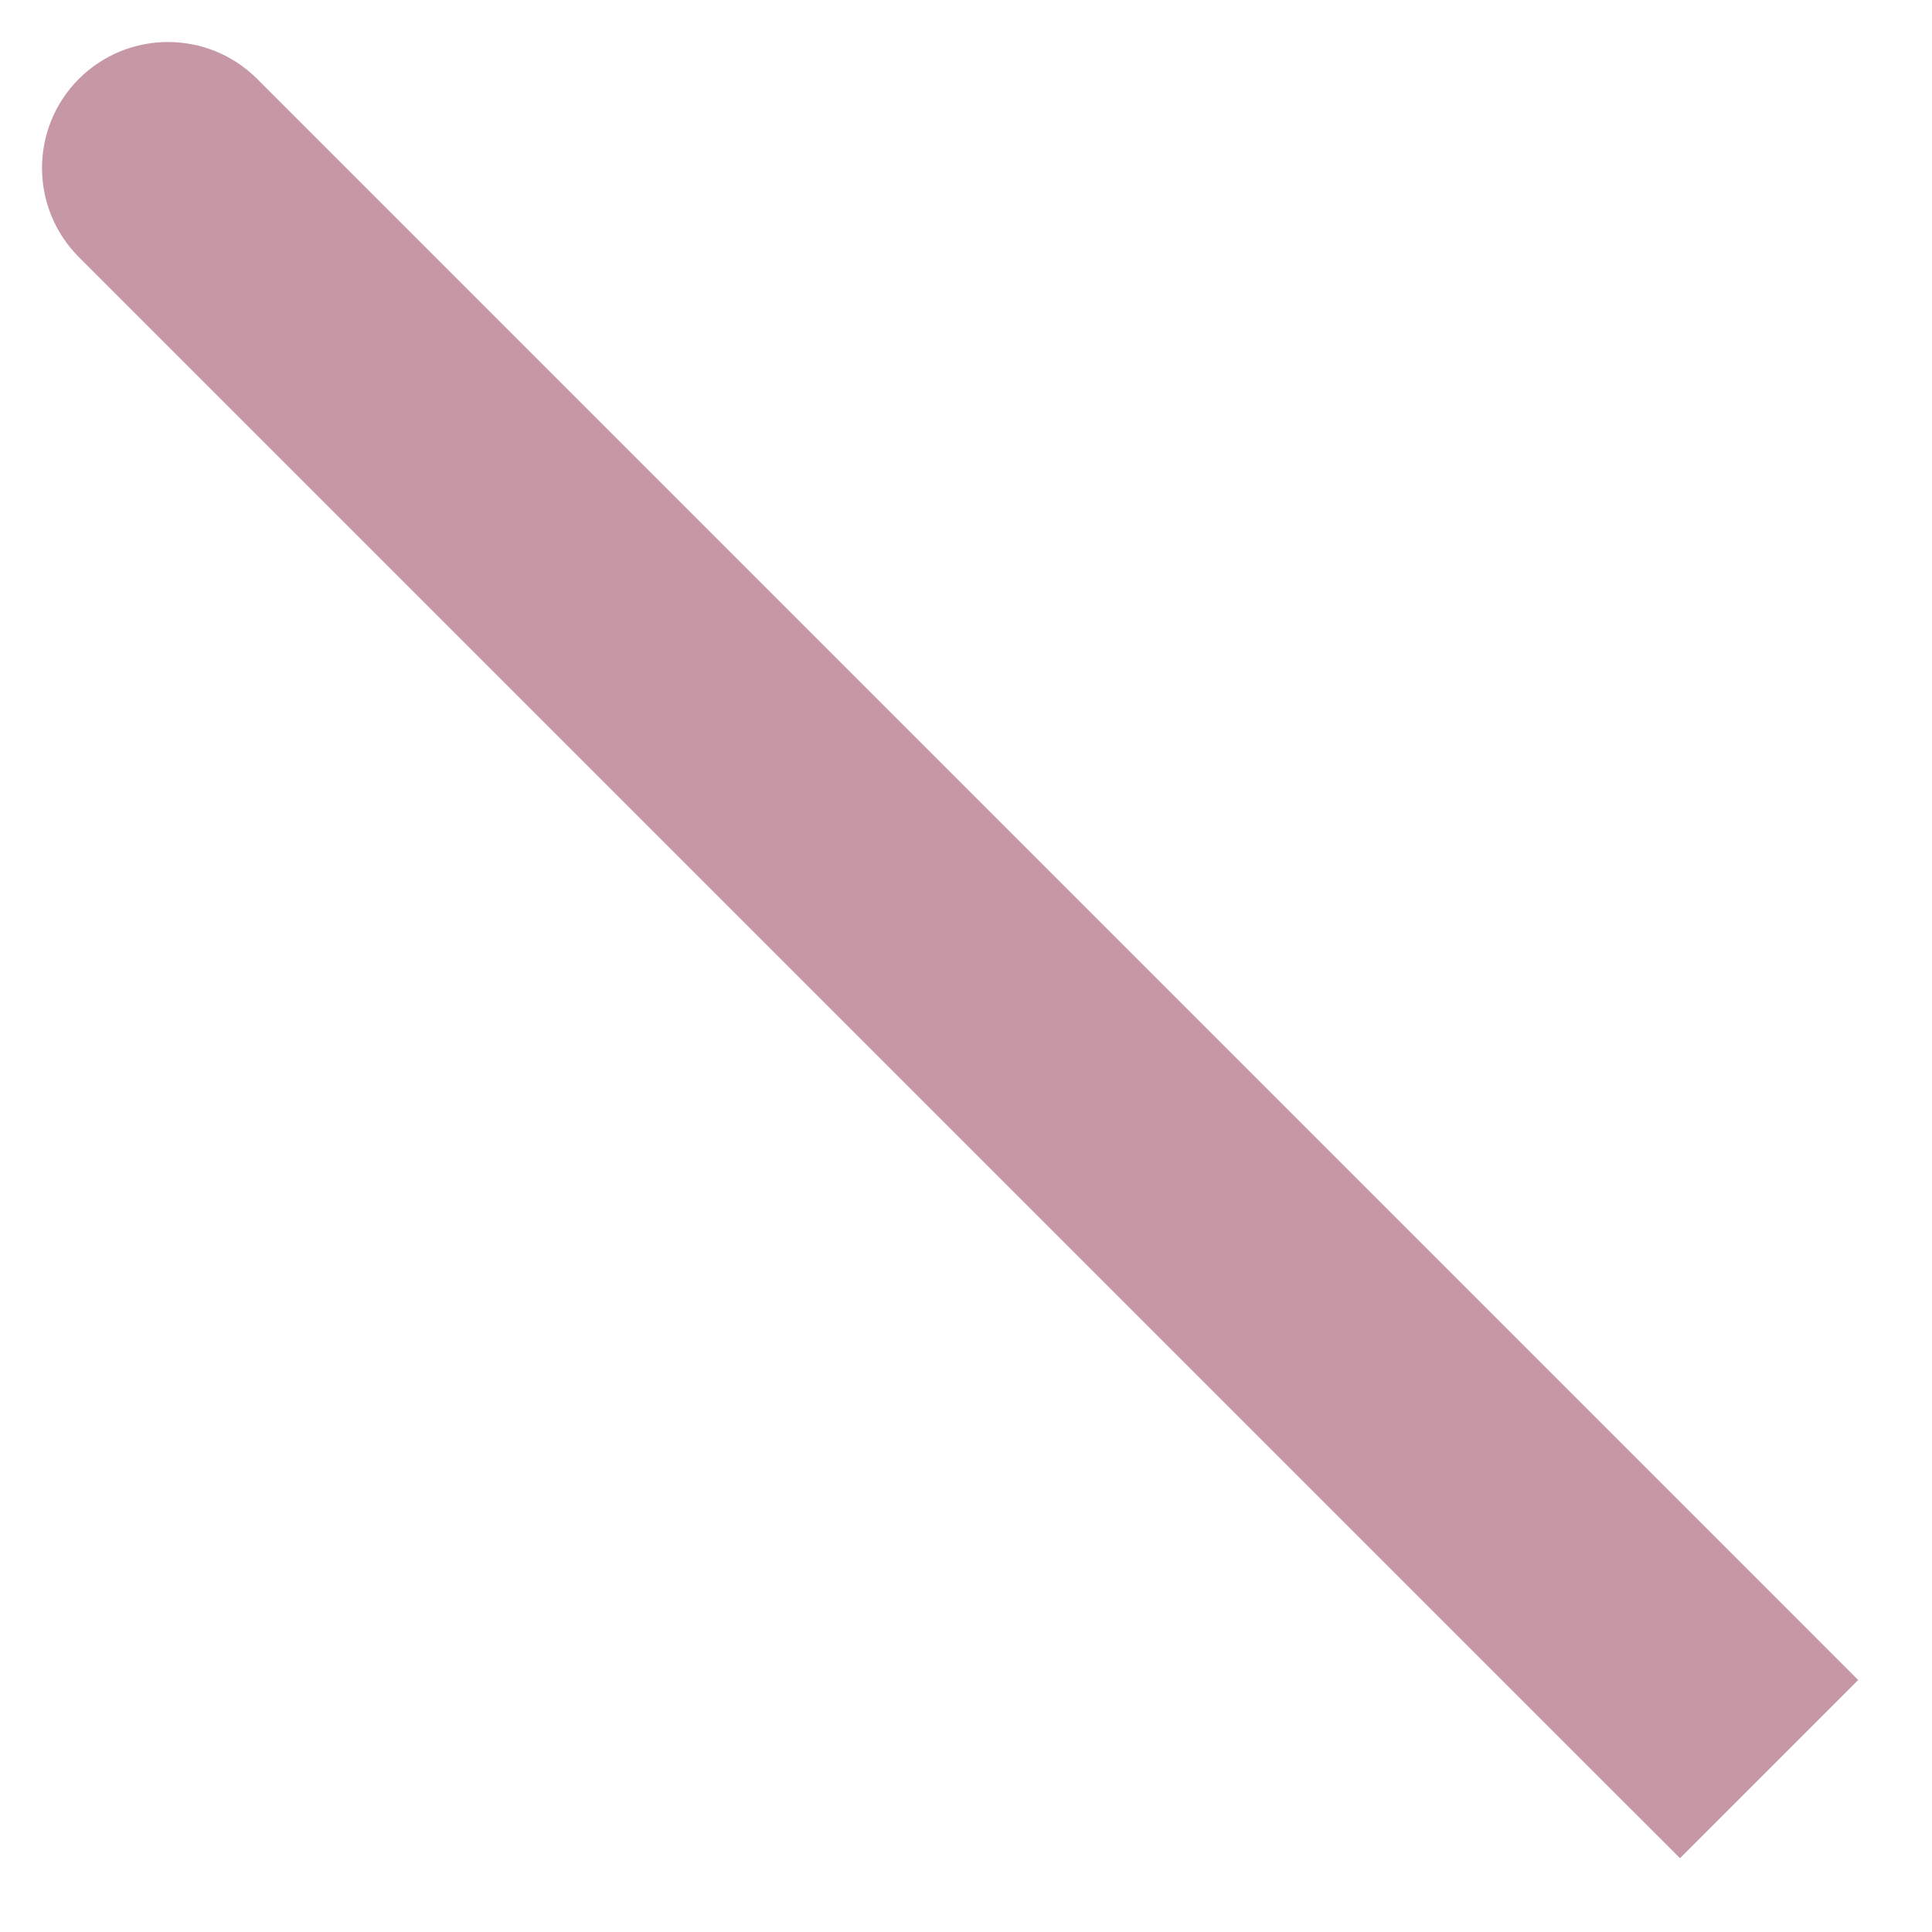<svg width="23" height="23" viewBox="0 0 23 23" fill="none" xmlns="http://www.w3.org/2000/svg">
<path id="Line 9" d="M3.061 0.939C2.475 0.354 1.525 0.354 0.939 0.939C0.354 1.525 0.354 2.475 0.939 3.061L3.061 0.939ZM18.939 21.061L20 22.121L22.121 20L21.061 18.939L18.939 21.061ZM0.939 3.061L18.939 21.061L21.061 18.939L3.061 0.939L0.939 3.061Z" fill="#C697A5"/>
</svg>

